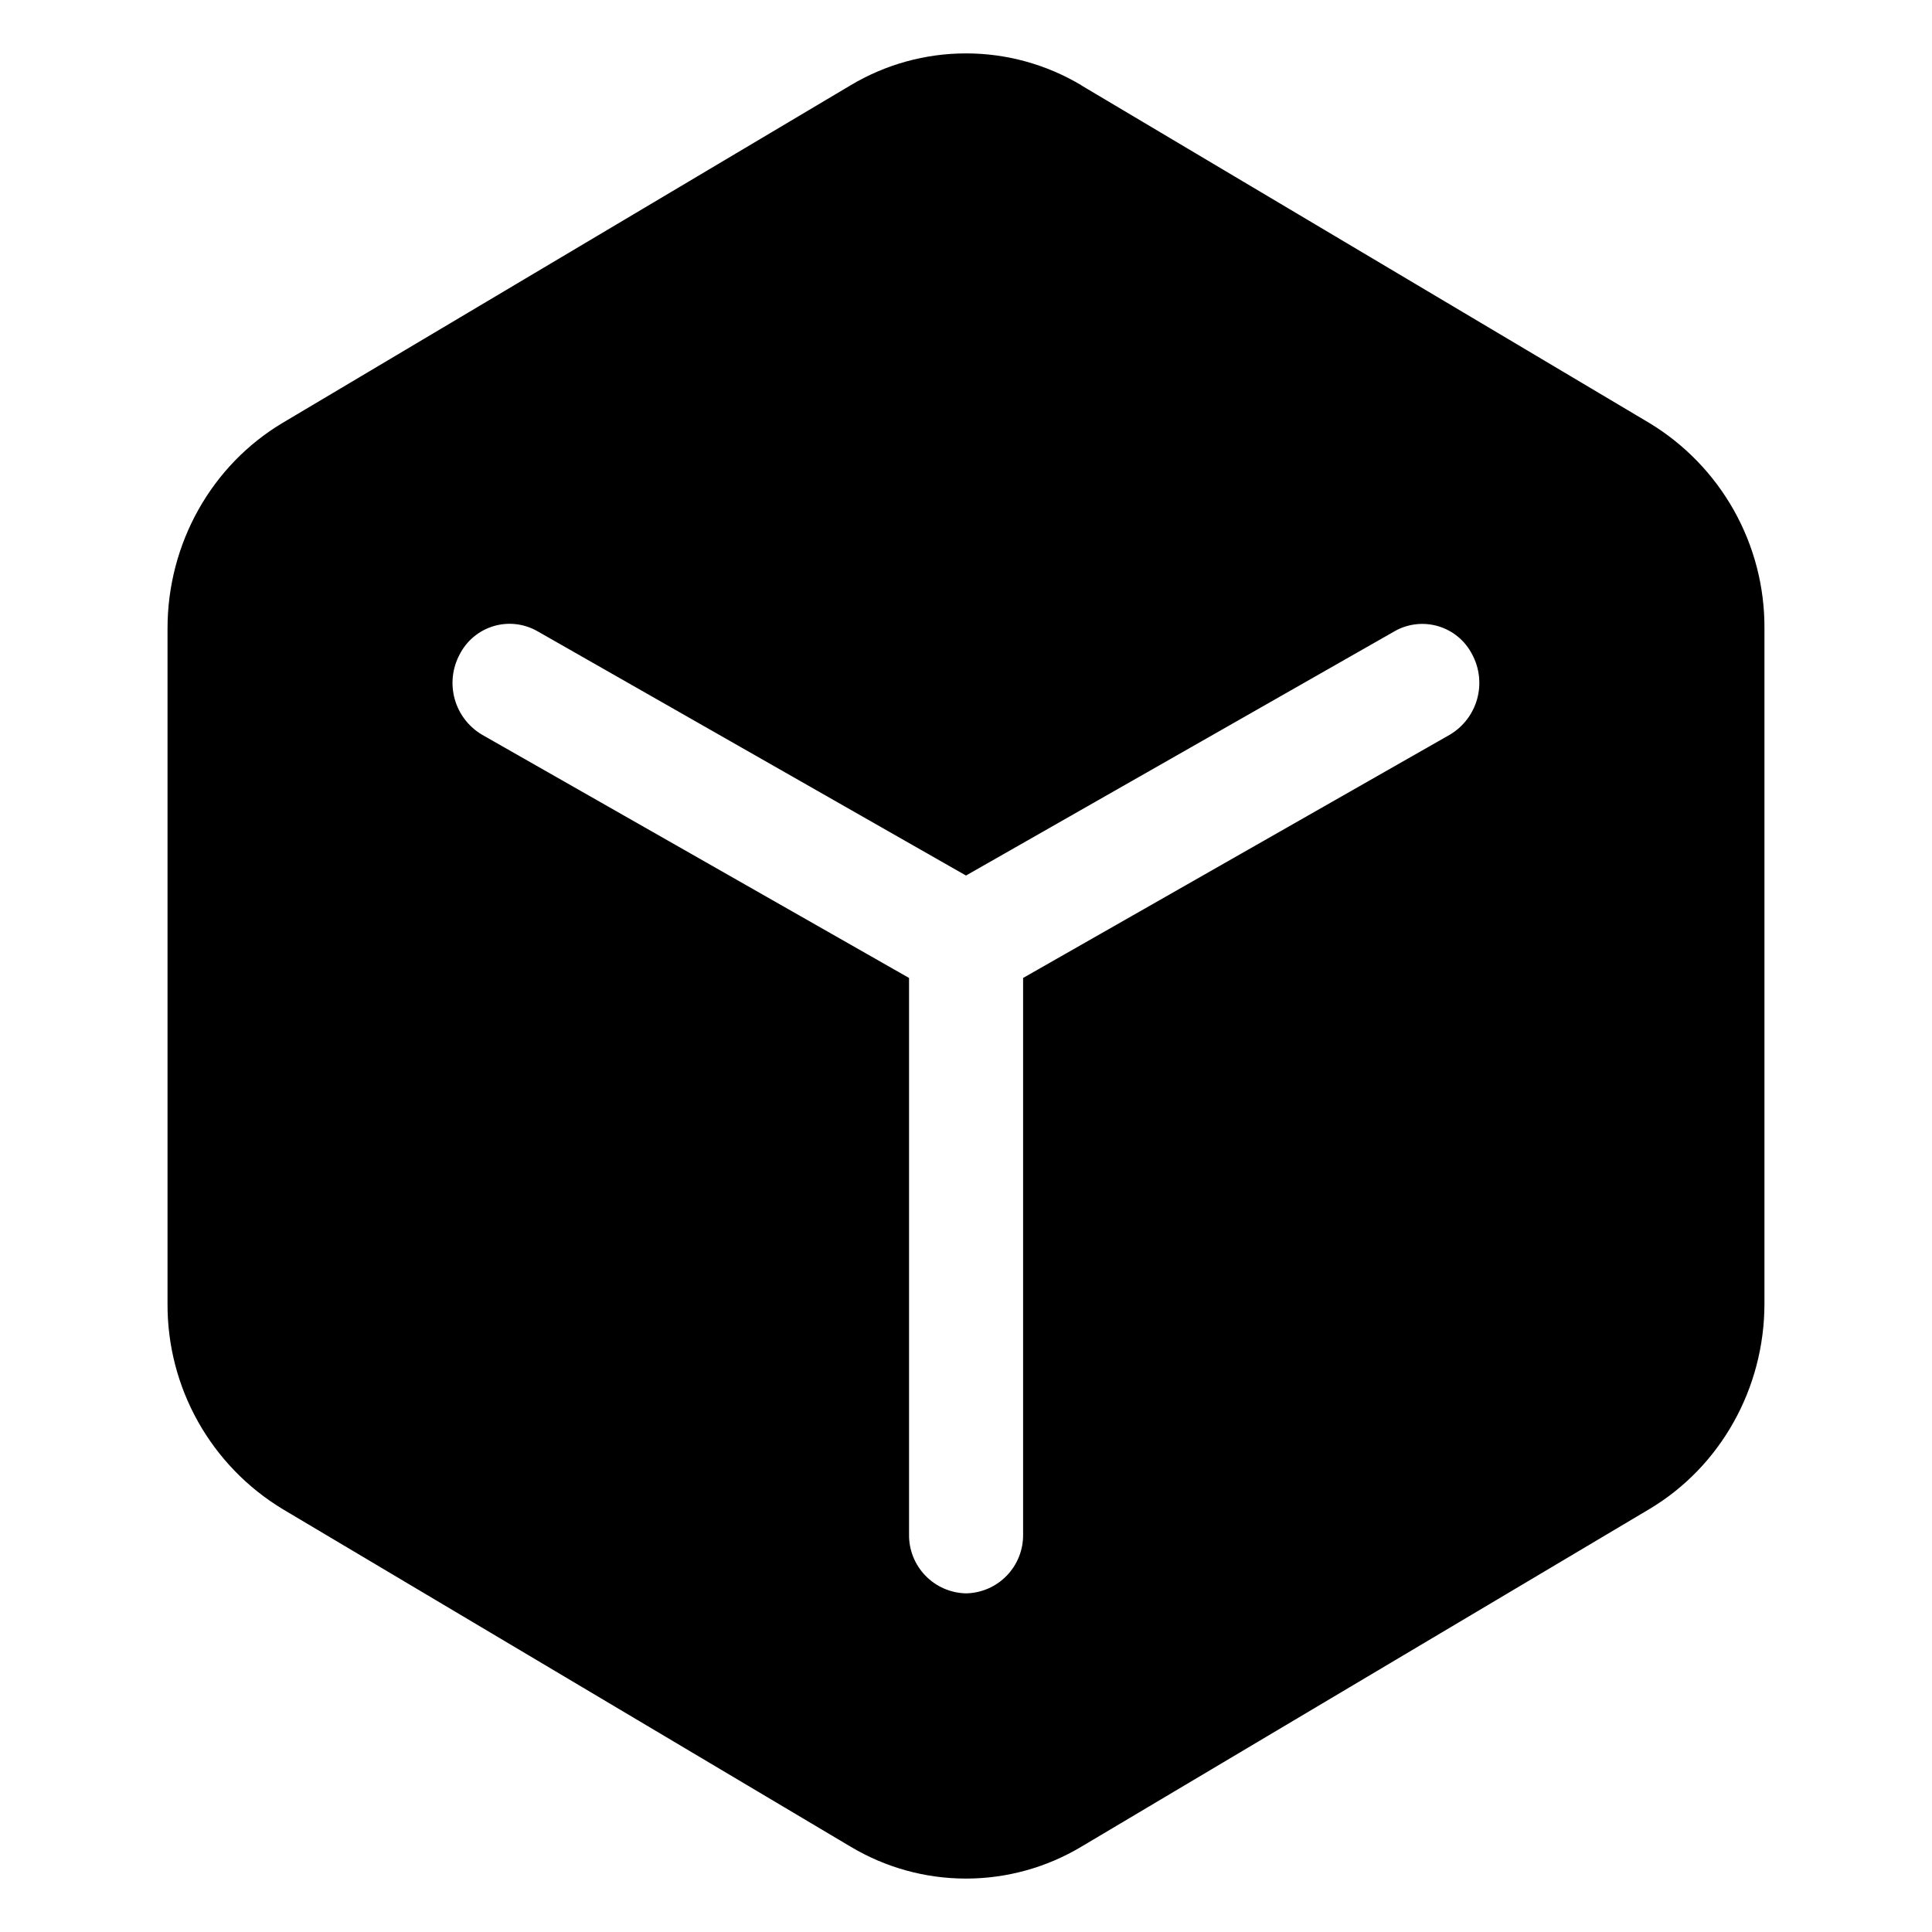 <?xml version="1.0" encoding="UTF-8"?>
<!-- Uploaded to: SVG Repo, www.svgrepo.com, Generator: SVG Repo Mixer Tools -->
<svg fill="#000000" width="800px" height="800px" version="1.1" viewBox="144 144 512 512" xmlns="http://www.w3.org/2000/svg">
 <path d="m581.07 256.08-150.54-89.477v-0.031c-9.23-5.512-19.781-8.422-30.531-8.422s-21.301 2.91-30.531 8.422l-150.54 89.477c-18.891 11.246-30.531 32.012-30.531 54.473v178.95c-0.059 10.945 2.723 21.719 8.074 31.266 5.352 9.547 13.09 17.543 22.457 23.203l150.54 89.477c9.23 5.512 19.781 8.426 30.531 8.426s21.301-2.914 30.531-8.426l150.54-89.477c18.891-11.242 30.527-32.012 30.527-54.469v-178.95c0.059-10.941-2.727-21.711-8.078-31.25-5.352-9.543-13.086-17.535-22.449-23.191zm-67.414 55.164-113.66 64.781-113.63-64.781c-1.742-0.988-3.672-1.613-5.668-1.836-1.992-0.227-4.012-0.043-5.934 0.539-1.922 0.578-3.703 1.543-5.246 2.828-1.535 1.289-2.797 2.875-3.707 4.664-1.945 3.633-2.41 7.875-1.301 11.84s3.711 7.352 7.258 9.441l113.14 64.449v147.43c-0.066 4.078 1.488 8.016 4.324 10.949 2.832 2.938 6.711 4.629 10.789 4.707 4.078-0.078 7.961-1.77 10.793-4.707 2.832-2.934 4.387-6.871 4.32-10.949v-147.43l113.06-64.449c3.543-2.09 6.144-5.477 7.254-9.441s0.645-8.207-1.301-11.84c-0.91-1.781-2.168-3.359-3.703-4.641-1.531-1.285-3.309-2.242-5.223-2.824-1.914-0.578-3.926-0.762-5.914-0.543-1.988 0.215-3.91 0.832-5.656 1.812z" fill-rule="evenodd"/>
</svg>